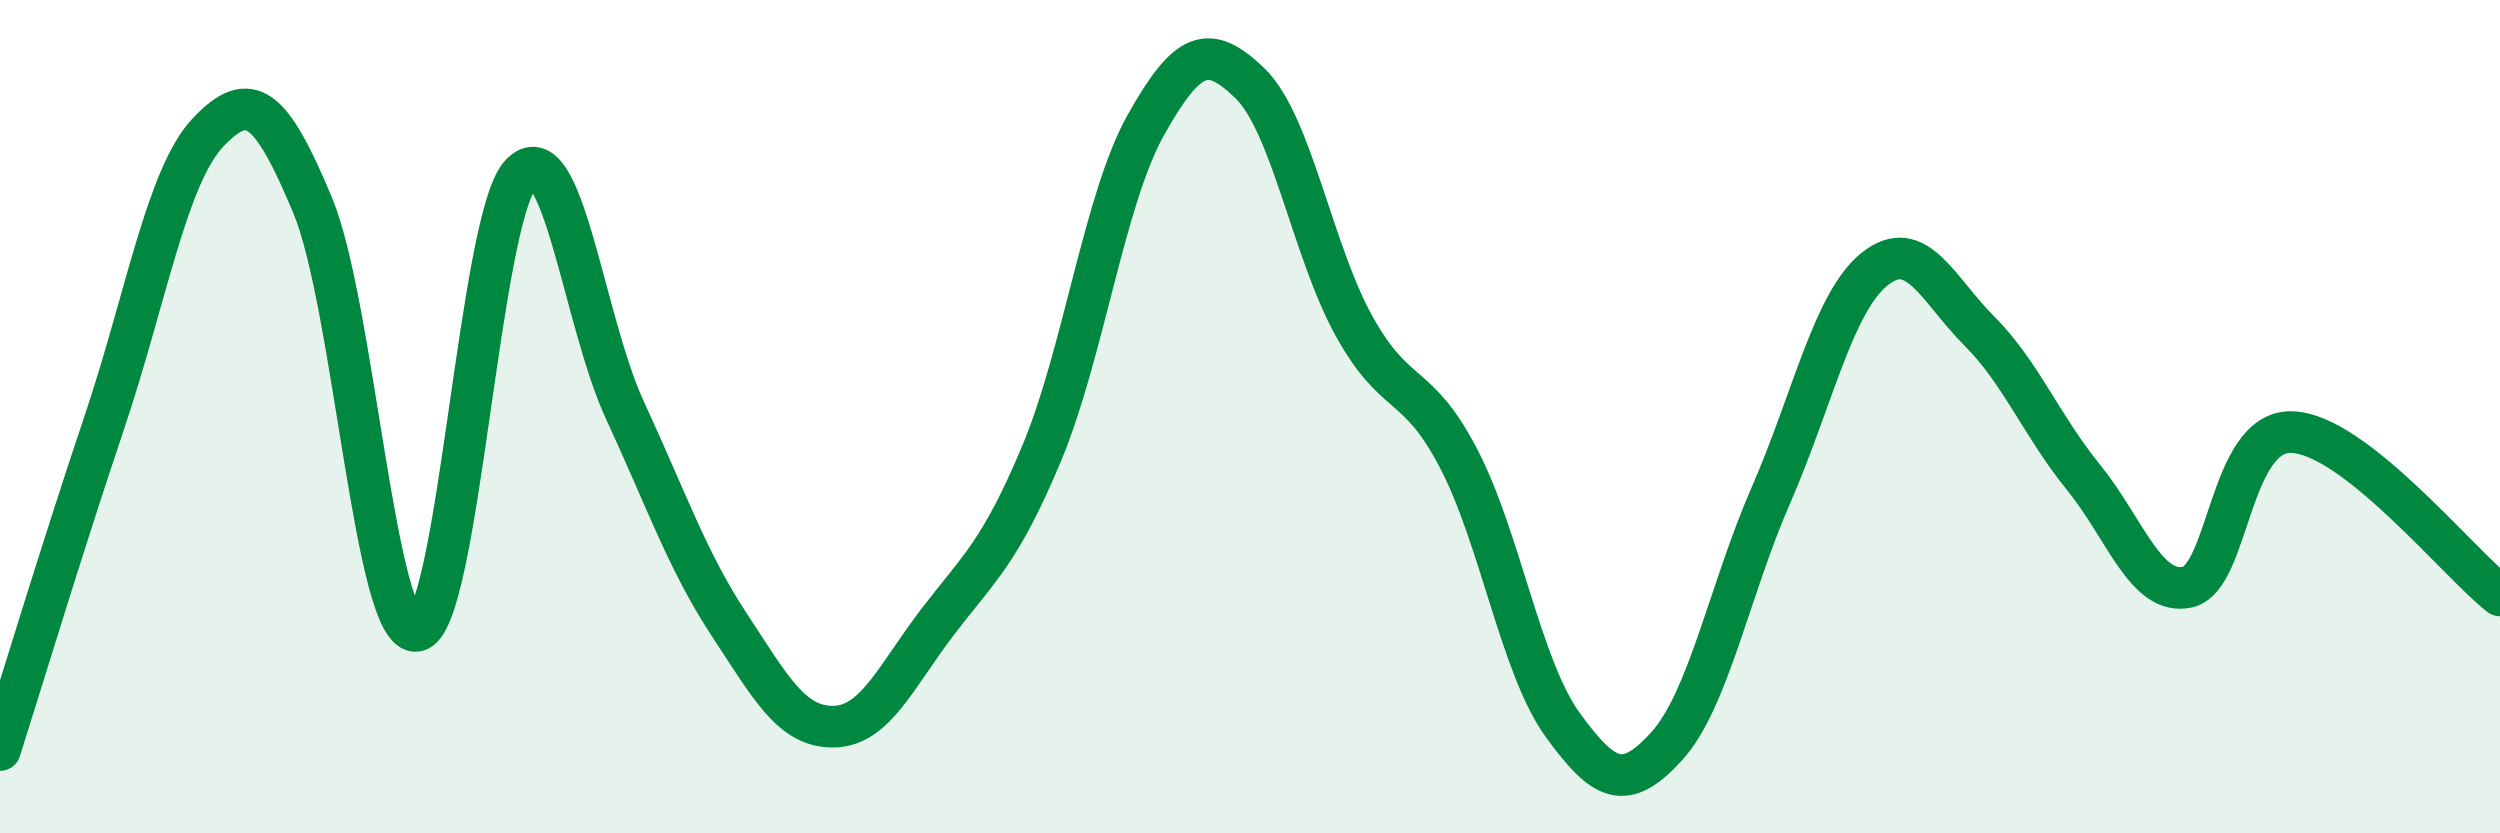 
    <svg width="60" height="20" viewBox="0 0 60 20" xmlns="http://www.w3.org/2000/svg">
      <path
        d="M 0,18 C 0.5,16.43 1.5,13.12 2.5,10.15 C 3.5,7.18 4,4.22 5,3.17 C 6,2.12 6.5,2.53 7.5,4.92 C 8.5,7.31 9,15.29 10,15.14 C 11,14.99 11.5,5.24 12.5,4.18 C 13.5,3.12 14,7.69 15,9.85 C 16,12.01 16.5,13.47 17.5,14.99 C 18.5,16.51 19,17.45 20,17.44 C 21,17.43 21.5,16.24 22.5,14.93 C 23.5,13.62 24,13.27 25,10.88 C 26,8.49 26.5,4.78 27.5,3 C 28.5,1.22 29,1.03 30,2 C 31,2.97 31.5,6.03 32.5,7.83 C 33.5,9.63 34,9.08 35,10.99 C 36,12.9 36.5,16.01 37.5,17.39 C 38.5,18.77 39,19.01 40,17.91 C 41,16.81 41.5,14.18 42.5,11.89 C 43.5,9.6 44,7.24 45,6.45 C 46,5.66 46.5,6.94 47.5,7.94 C 48.5,8.94 49,10.22 50,11.45 C 51,12.68 51.5,14.31 52.5,14.09 C 53.5,13.87 53.5,10.33 55,10.37 C 56.5,10.41 59,13.51 60,14.29L60 20L0 20Z"
        fill="#008740"
        opacity="0.1"
        stroke-linecap="round"
        stroke-linejoin="round"
      />
      <path
        d="M 0,18 C 0.5,16.43 1.5,13.12 2.5,10.15 C 3.5,7.18 4,4.22 5,3.17 C 6,2.12 6.5,2.53 7.5,4.92 C 8.5,7.31 9,15.29 10,15.14 C 11,14.99 11.5,5.24 12.5,4.18 C 13.5,3.12 14,7.69 15,9.85 C 16,12.01 16.5,13.47 17.5,14.99 C 18.5,16.51 19,17.45 20,17.44 C 21,17.43 21.5,16.24 22.5,14.93 C 23.5,13.62 24,13.27 25,10.88 C 26,8.49 26.5,4.78 27.5,3 C 28.5,1.22 29,1.03 30,2 C 31,2.97 31.5,6.03 32.5,7.83 C 33.5,9.63 34,9.08 35,10.99 C 36,12.9 36.5,16.01 37.5,17.39 C 38.5,18.77 39,19.01 40,17.91 C 41,16.81 41.5,14.18 42.5,11.89 C 43.5,9.6 44,7.24 45,6.45 C 46,5.66 46.5,6.94 47.5,7.94 C 48.5,8.94 49,10.22 50,11.45 C 51,12.68 51.5,14.31 52.5,14.09 C 53.5,13.87 53.5,10.33 55,10.37 C 56.5,10.41 59,13.51 60,14.29"
        stroke="#008740"
        stroke-width="1"
        fill="none"
        stroke-linecap="round"
        stroke-linejoin="round"
      />
    </svg>
  